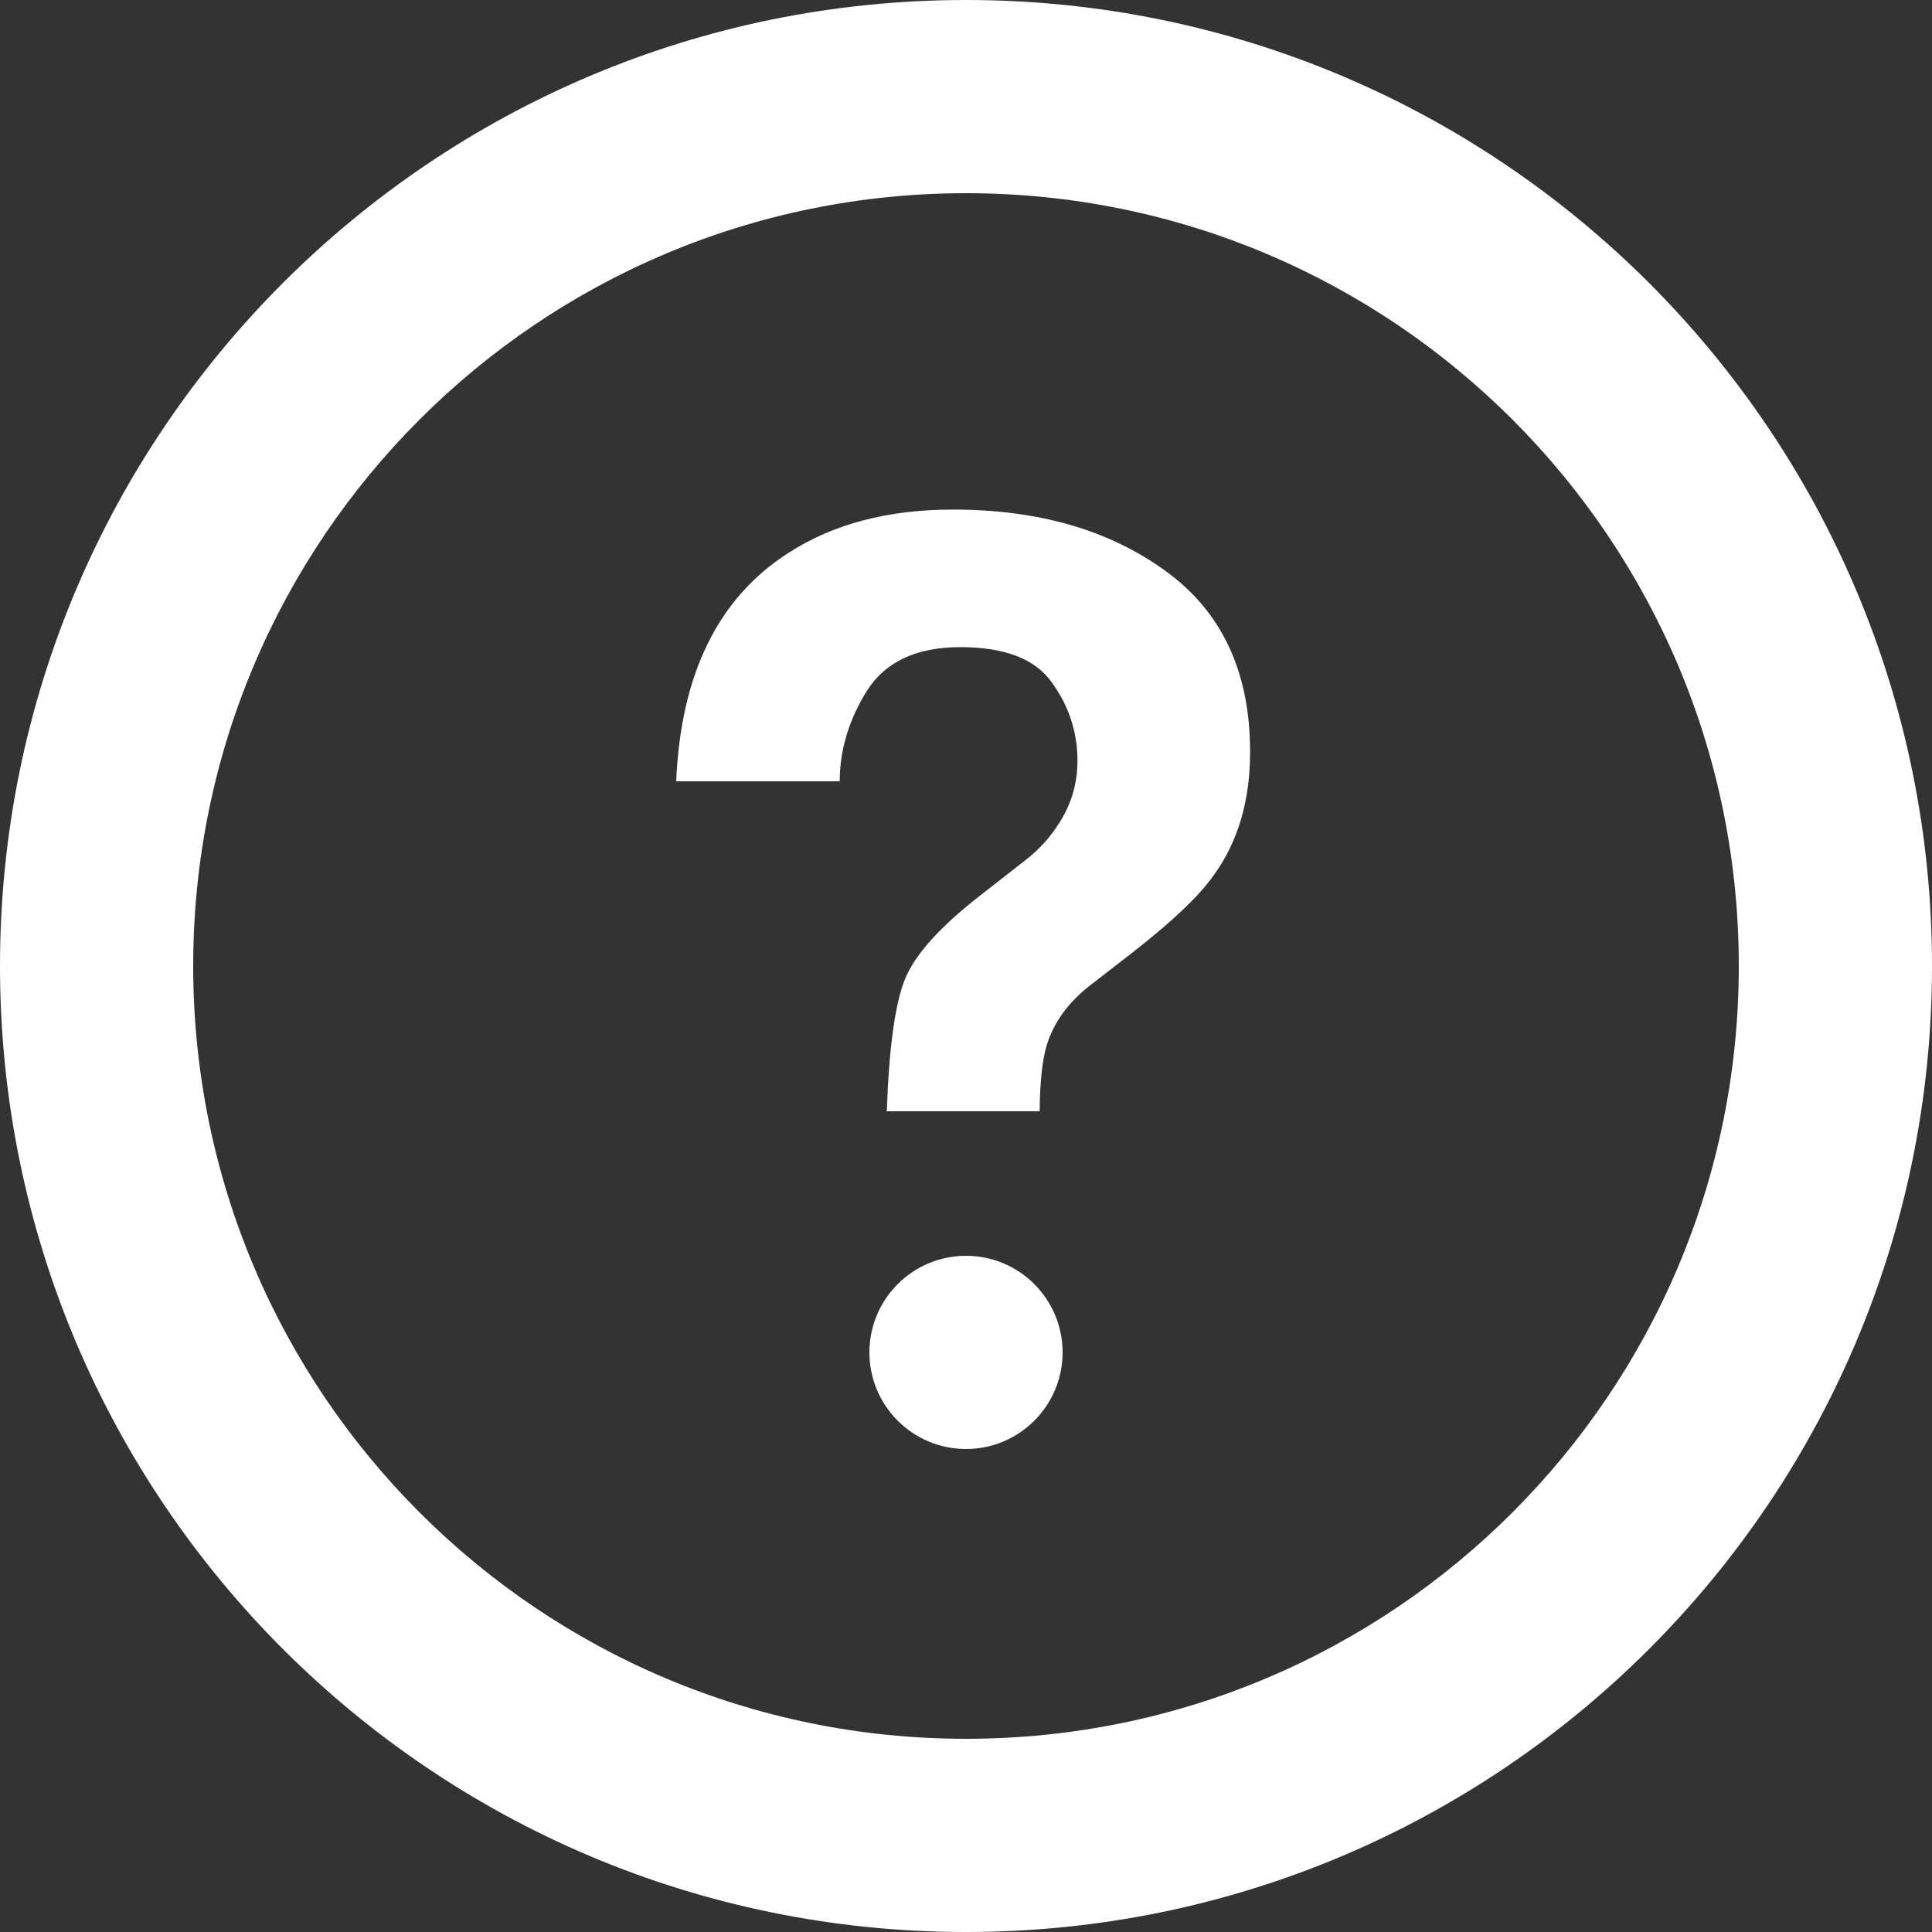 <svg width="20" height="20" viewBox="0 0 20 20" fill="none" xmlns="http://www.w3.org/2000/svg">
<rect x="0" y="0" width="20" height="20" fill="#333333" stroke="none"/>
<path d="M11 14C11 14.552 10.552 15 10 15C9.448 15 9 14.552 9 14C9 13.448 9.448 13 10 13C10.552 13 11 13.448 11 14Z" fill="white"/>
<path d="M8.166 5.721C7.436 6.186 7.047 6.975 7 8.088H8.693C8.693 7.764 8.787 7.451 8.975 7.15C9.166 6.85 9.488 6.699 9.941 6.699C10.402 6.699 10.719 6.822 10.891 7.068C11.066 7.311 11.154 7.58 11.154 7.877C11.154 8.135 11.076 8.371 10.92 8.586C10.834 8.711 10.721 8.826 10.58 8.932L10.152 9.266C9.73 9.594 9.469 9.885 9.367 10.139C9.266 10.389 9.203 10.844 9.18 11.504H10.762C10.766 11.191 10.791 10.961 10.838 10.812C10.912 10.578 11.062 10.373 11.289 10.197L11.705 9.875C12.127 9.547 12.412 9.277 12.56 9.066C12.815 8.719 12.941 8.291 12.941 7.783C12.941 6.955 12.648 6.33 12.062 5.908C11.48 5.486 10.748 5.275 9.865 5.275C9.193 5.275 8.627 5.424 8.166 5.721Z" fill="white"/>
<path fill-rule="evenodd" clip-rule="evenodd" d="M10 20C15.523 20 20 15.523 20 10C20 4.477 15.523 0 10 0C4.477 0 0 4.477 0 10C0 15.523 4.477 20 10 20ZM10 18C14.418 18 18 14.418 18 10C18 5.582 14.418 2 10 2C5.582 2 2 5.582 2 10C2 14.418 5.582 18 10 18Z" fill="white"/>
</svg>
